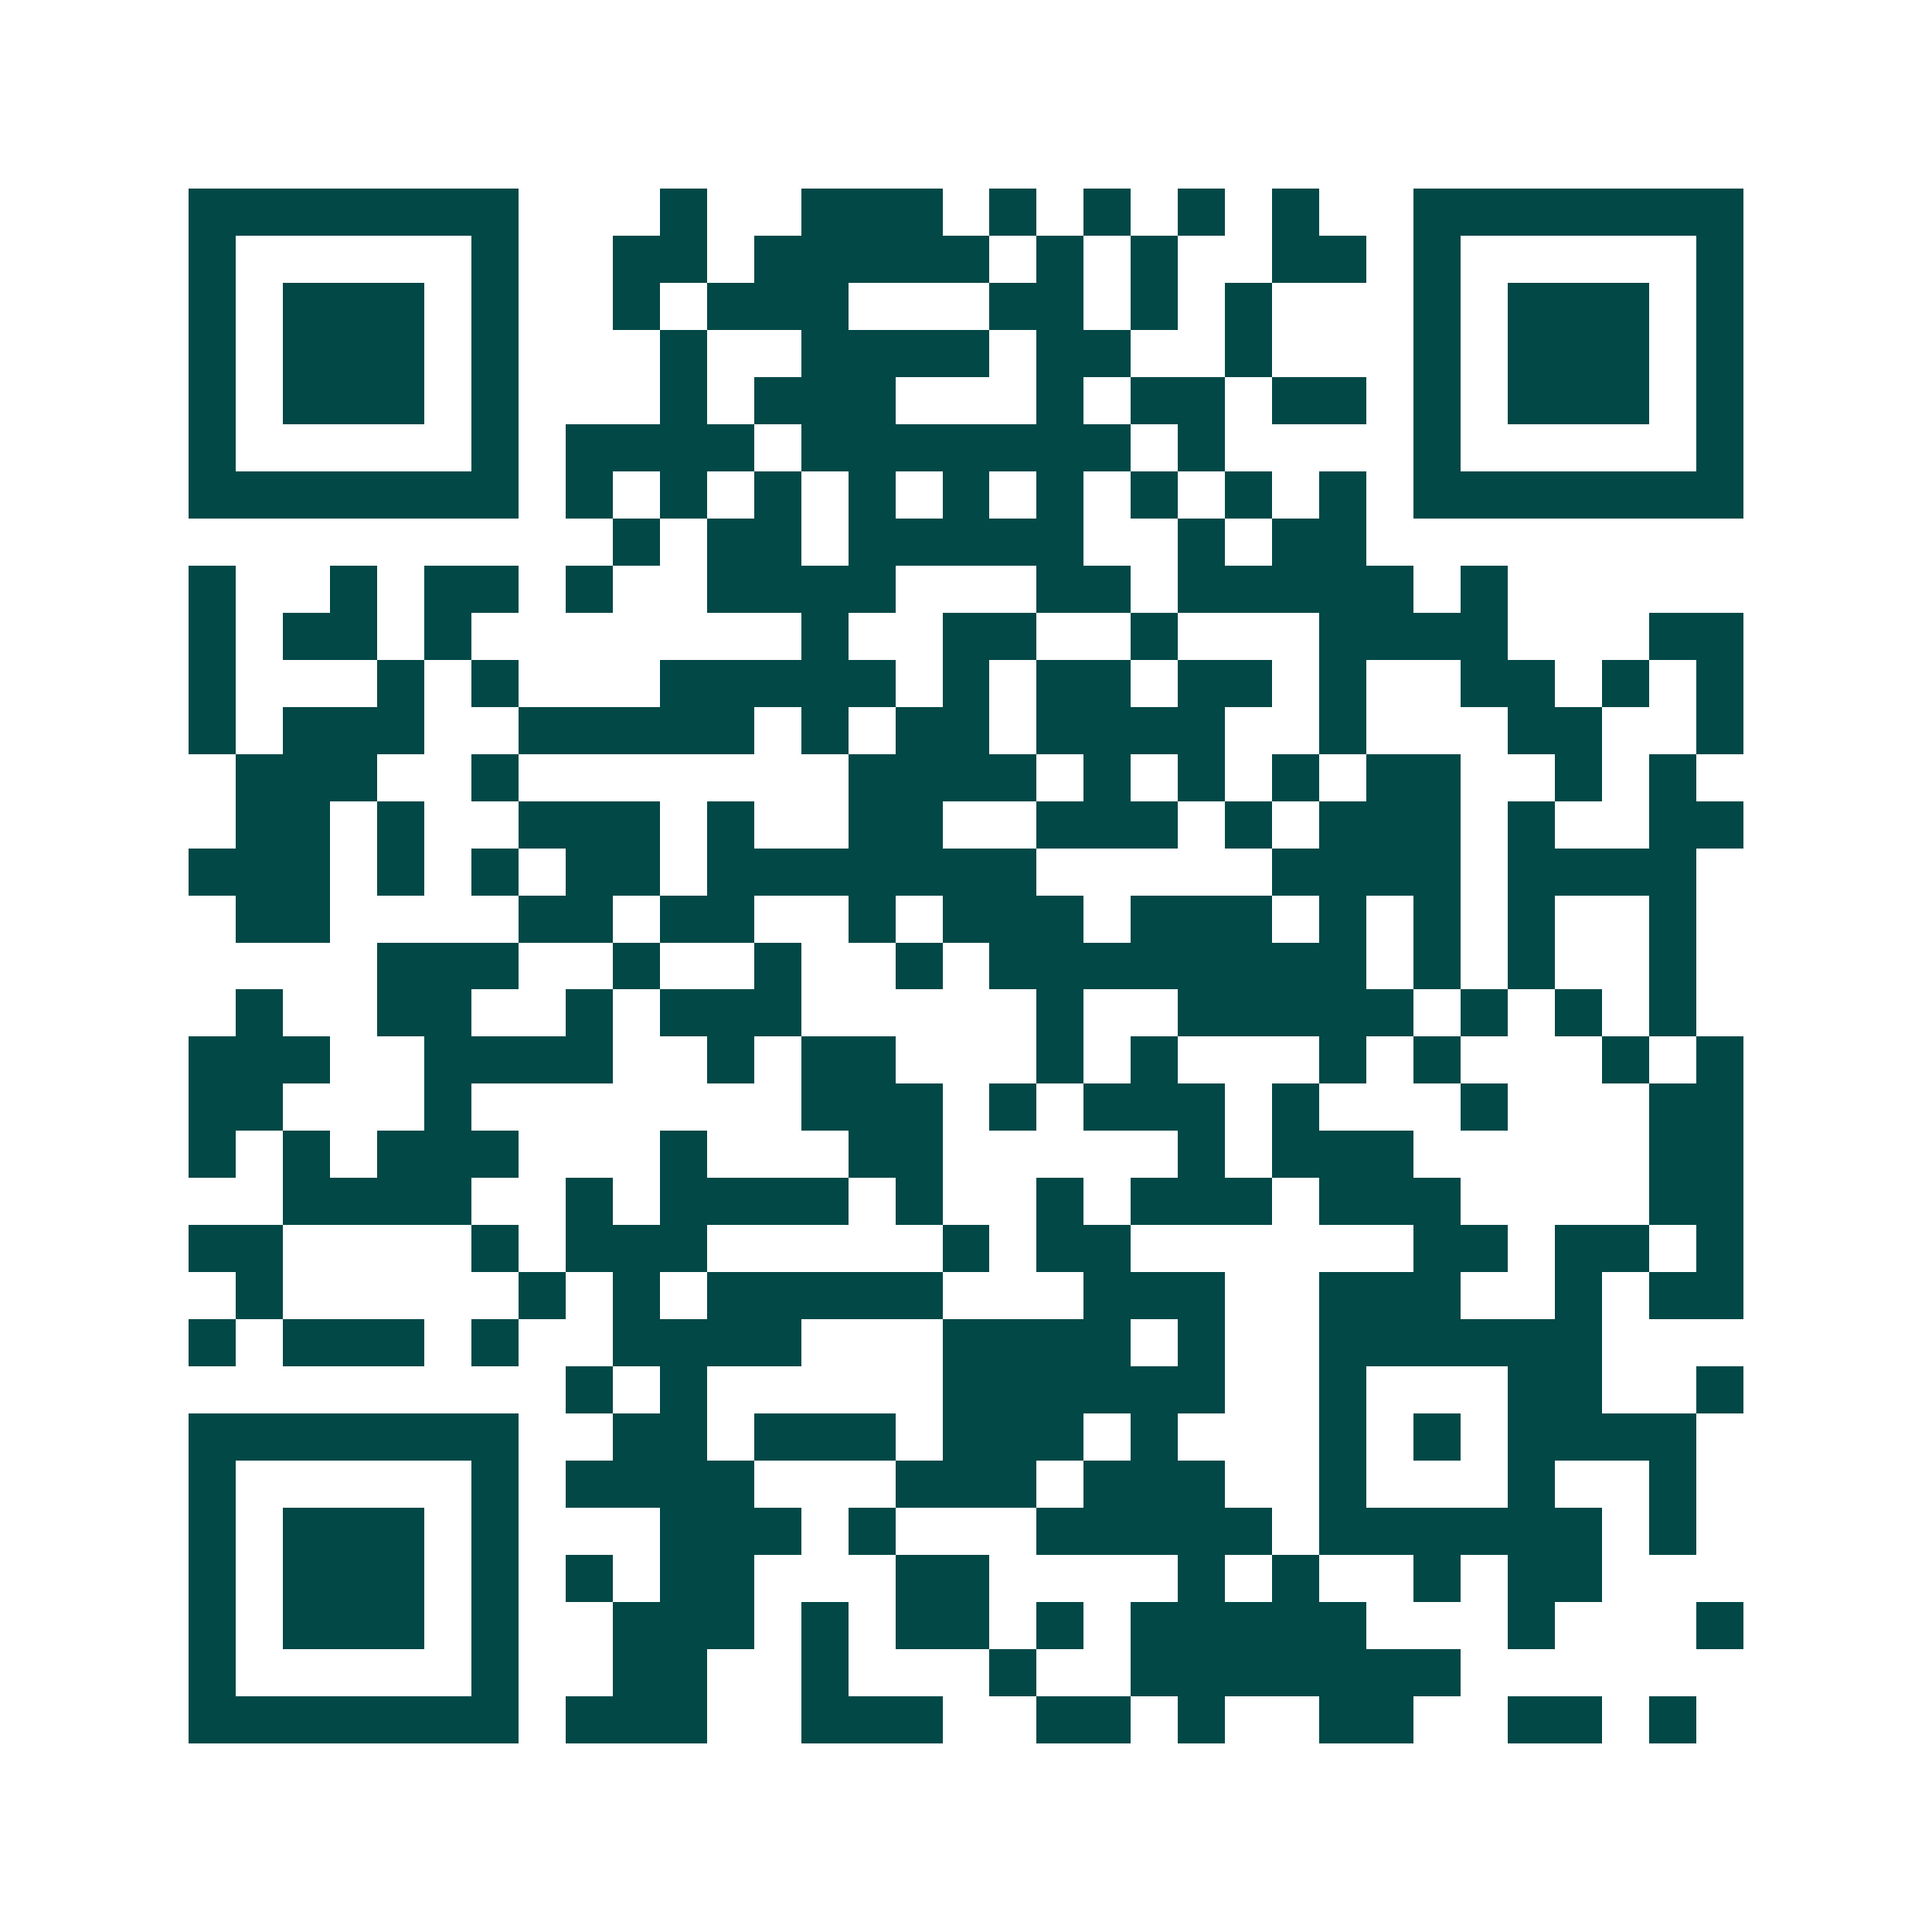 <svg xmlns="http://www.w3.org/2000/svg" width="200" height="200" viewBox="0 0 41 41" shape-rendering="crispEdges"><path fill="#ffffff" d="M0 0h41v41H0z"/><path stroke="#014847" d="M4 4.5h7m3 0h1m2 0h3m1 0h1m1 0h1m1 0h1m1 0h1m2 0h7M4 5.5h1m5 0h1m2 0h2m1 0h5m1 0h1m1 0h1m2 0h2m1 0h1m5 0h1M4 6.5h1m1 0h3m1 0h1m2 0h1m1 0h3m3 0h2m1 0h1m1 0h1m3 0h1m1 0h3m1 0h1M4 7.5h1m1 0h3m1 0h1m3 0h1m2 0h4m1 0h2m2 0h1m3 0h1m1 0h3m1 0h1M4 8.5h1m1 0h3m1 0h1m3 0h1m1 0h3m3 0h1m1 0h2m1 0h2m1 0h1m1 0h3m1 0h1M4 9.5h1m5 0h1m1 0h4m1 0h7m1 0h1m4 0h1m5 0h1M4 10.5h7m1 0h1m1 0h1m1 0h1m1 0h1m1 0h1m1 0h1m1 0h1m1 0h1m1 0h1m1 0h7M13 11.5h1m1 0h2m1 0h5m2 0h1m1 0h2M4 12.5h1m2 0h1m1 0h2m1 0h1m2 0h4m3 0h2m1 0h5m1 0h1M4 13.5h1m1 0h2m1 0h1m7 0h1m2 0h2m2 0h1m3 0h4m3 0h2M4 14.5h1m3 0h1m1 0h1m3 0h5m1 0h1m1 0h2m1 0h2m1 0h1m2 0h2m1 0h1m1 0h1M4 15.5h1m1 0h3m2 0h5m1 0h1m1 0h2m1 0h4m2 0h1m3 0h2m2 0h1M5 16.5h3m2 0h1m7 0h4m1 0h1m1 0h1m1 0h1m1 0h2m2 0h1m1 0h1M5 17.5h2m1 0h1m2 0h3m1 0h1m2 0h2m2 0h3m1 0h1m1 0h3m1 0h1m2 0h2M4 18.5h3m1 0h1m1 0h1m1 0h2m1 0h7m5 0h4m1 0h4M5 19.5h2m4 0h2m1 0h2m2 0h1m1 0h3m1 0h3m1 0h1m1 0h1m1 0h1m2 0h1M8 20.5h3m2 0h1m2 0h1m2 0h1m1 0h8m1 0h1m1 0h1m2 0h1M5 21.5h1m2 0h2m2 0h1m1 0h3m5 0h1m2 0h5m1 0h1m1 0h1m1 0h1M4 22.5h3m2 0h4m2 0h1m1 0h2m3 0h1m1 0h1m3 0h1m1 0h1m3 0h1m1 0h1M4 23.5h2m3 0h1m7 0h3m1 0h1m1 0h3m1 0h1m3 0h1m3 0h2M4 24.5h1m1 0h1m1 0h3m3 0h1m3 0h2m5 0h1m1 0h3m5 0h2M6 25.5h4m2 0h1m1 0h4m1 0h1m2 0h1m1 0h3m1 0h3m4 0h2M4 26.5h2m4 0h1m1 0h3m5 0h1m1 0h2m6 0h2m1 0h2m1 0h1M5 27.5h1m5 0h1m1 0h1m1 0h5m3 0h3m2 0h3m2 0h1m1 0h2M4 28.5h1m1 0h3m1 0h1m2 0h4m3 0h4m1 0h1m2 0h6M12 29.5h1m1 0h1m5 0h6m2 0h1m3 0h2m2 0h1M4 30.5h7m2 0h2m1 0h3m1 0h3m1 0h1m3 0h1m1 0h1m1 0h4M4 31.5h1m5 0h1m1 0h4m3 0h3m1 0h3m2 0h1m3 0h1m2 0h1M4 32.5h1m1 0h3m1 0h1m3 0h3m1 0h1m3 0h5m1 0h6m1 0h1M4 33.5h1m1 0h3m1 0h1m1 0h1m1 0h2m3 0h2m4 0h1m1 0h1m2 0h1m1 0h2M4 34.5h1m1 0h3m1 0h1m2 0h3m1 0h1m1 0h2m1 0h1m1 0h5m3 0h1m3 0h1M4 35.5h1m5 0h1m2 0h2m2 0h1m3 0h1m2 0h7M4 36.5h7m1 0h3m2 0h3m2 0h2m1 0h1m2 0h2m2 0h2m1 0h1"/></svg>
